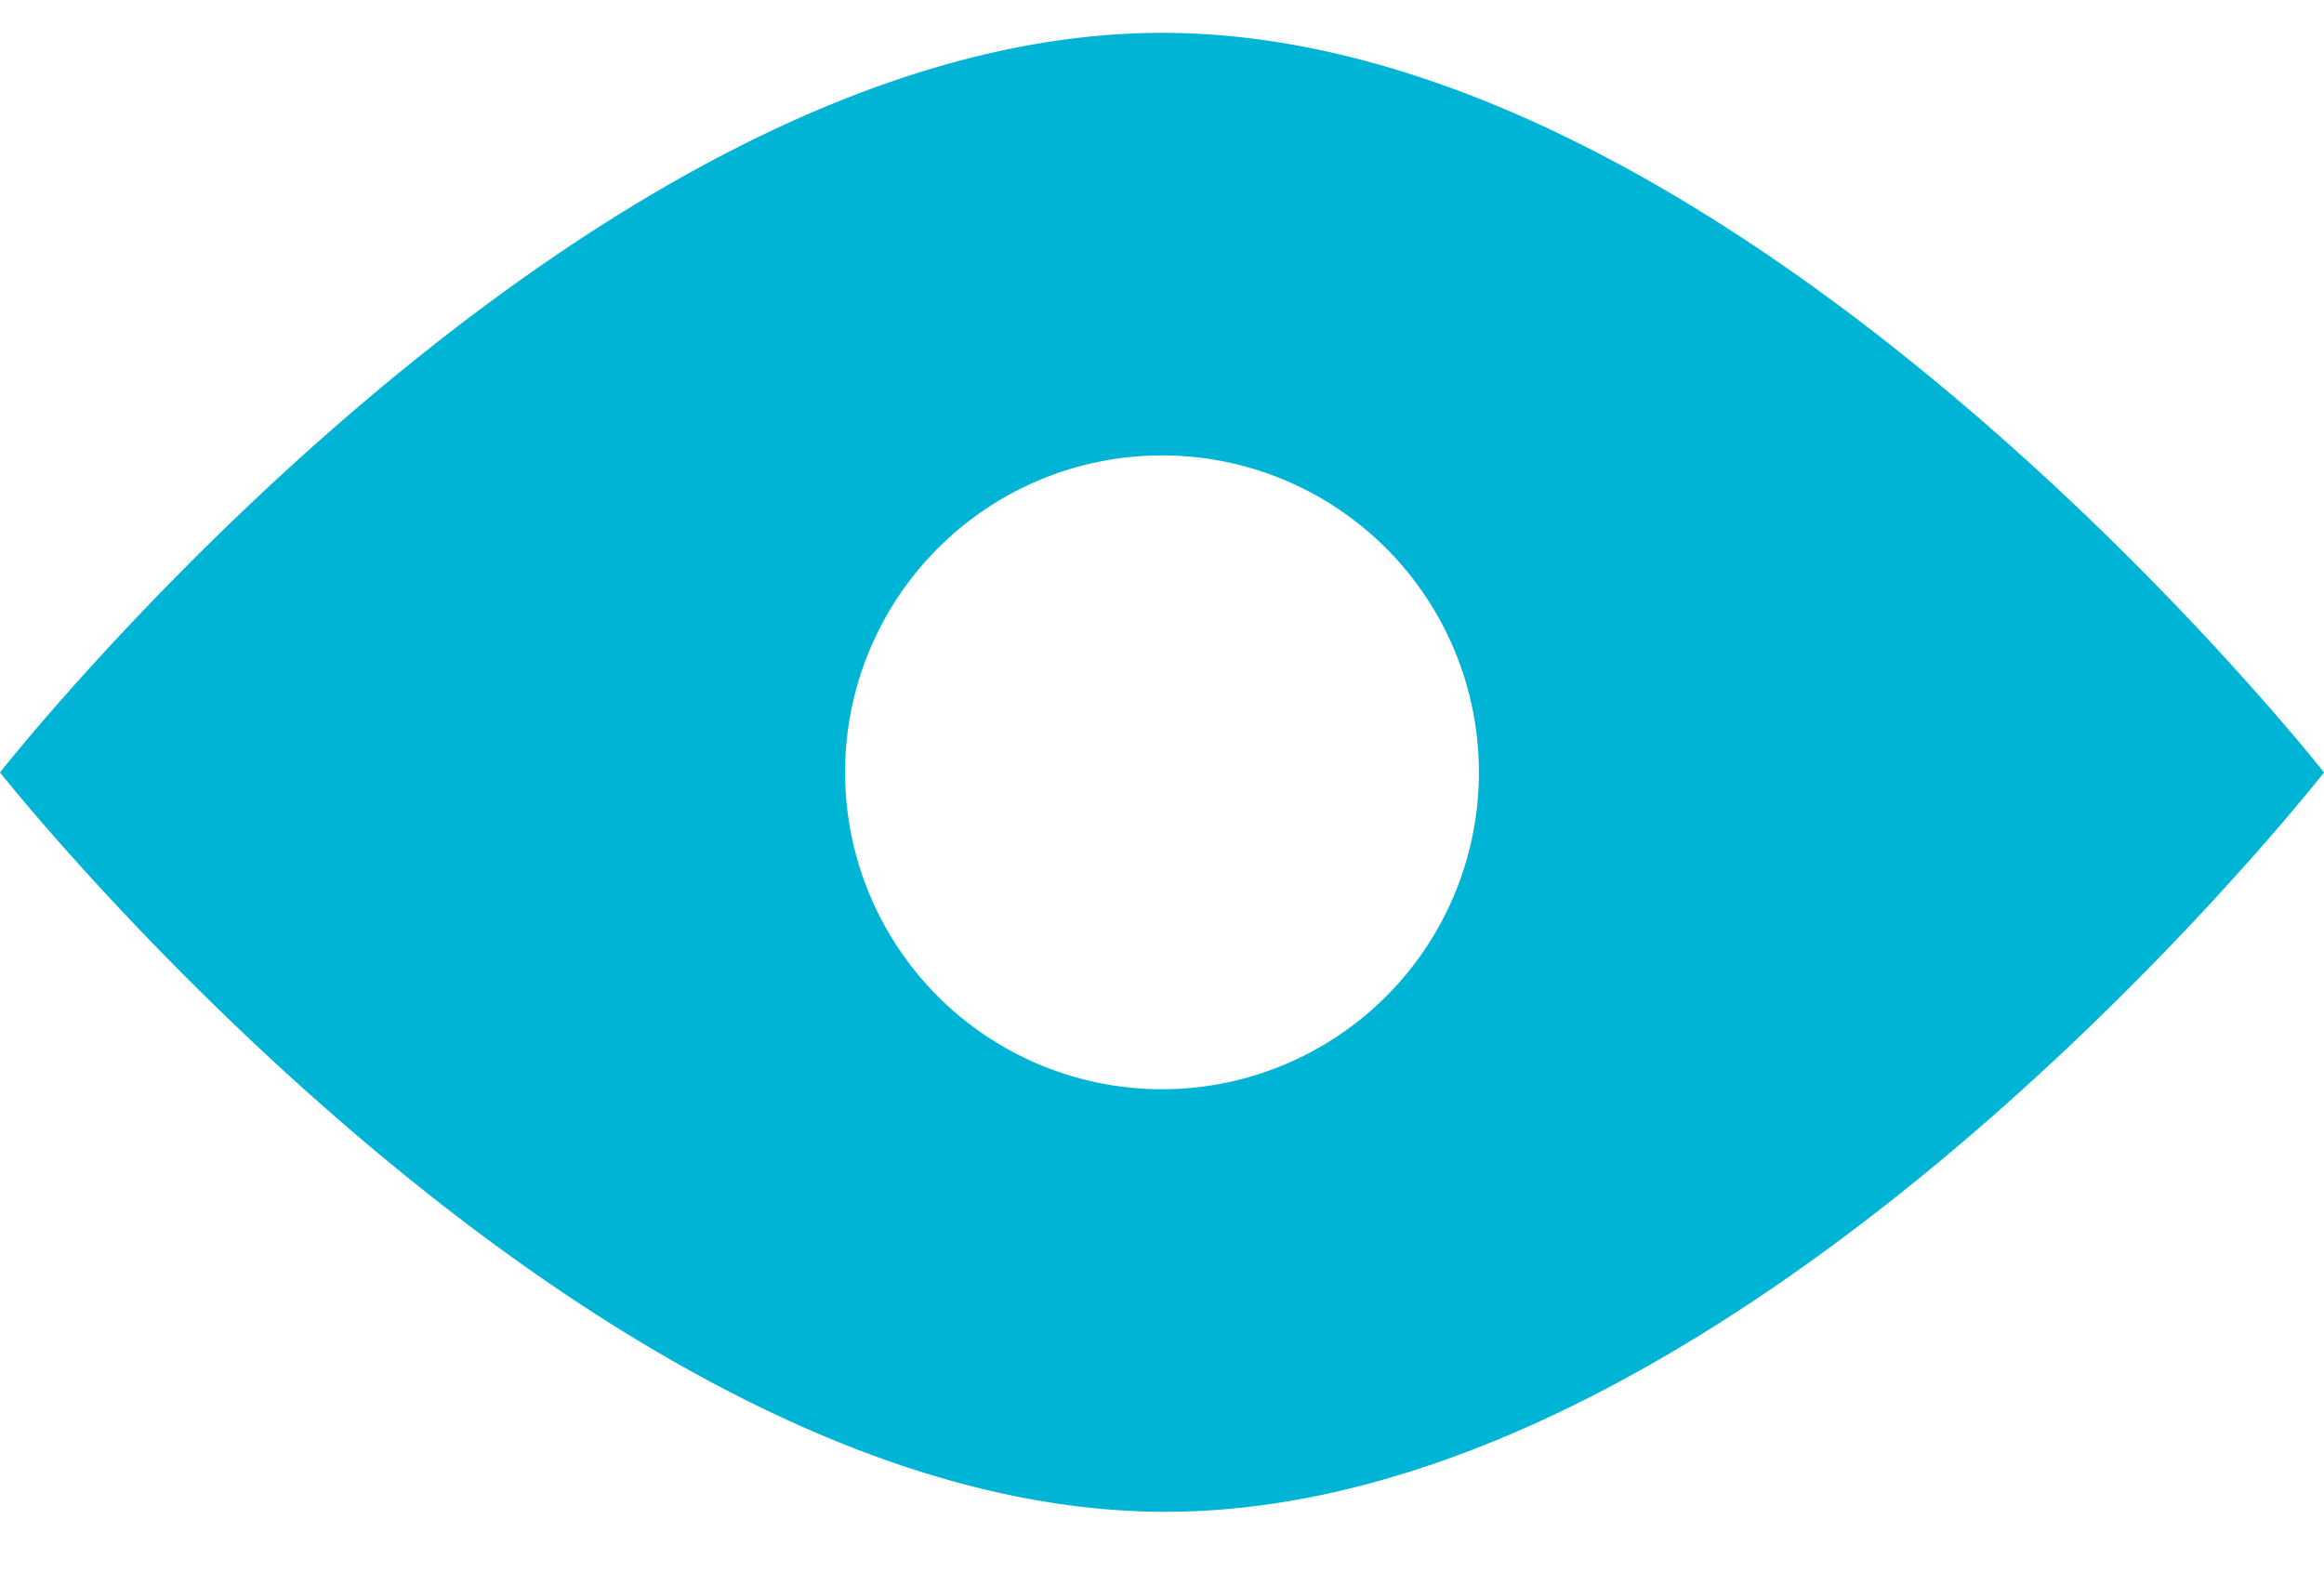 <svg width="22" height="15" viewBox="0 0 22 15" xmlns="http://www.w3.org/2000/svg"><title>observe_button_icon</title><path d="M0 7.312S5.501.311 11.001.311C16.501.31 22 7.312 22 7.312s-5.468 6.999-10.968 6.999S0 7.312 0 7.312zm11 2.999a3 3 0 1 0 0-6 3 3 0 0 0 0 6z" fill="#00B4D5" fill-rule="evenodd"/></svg>